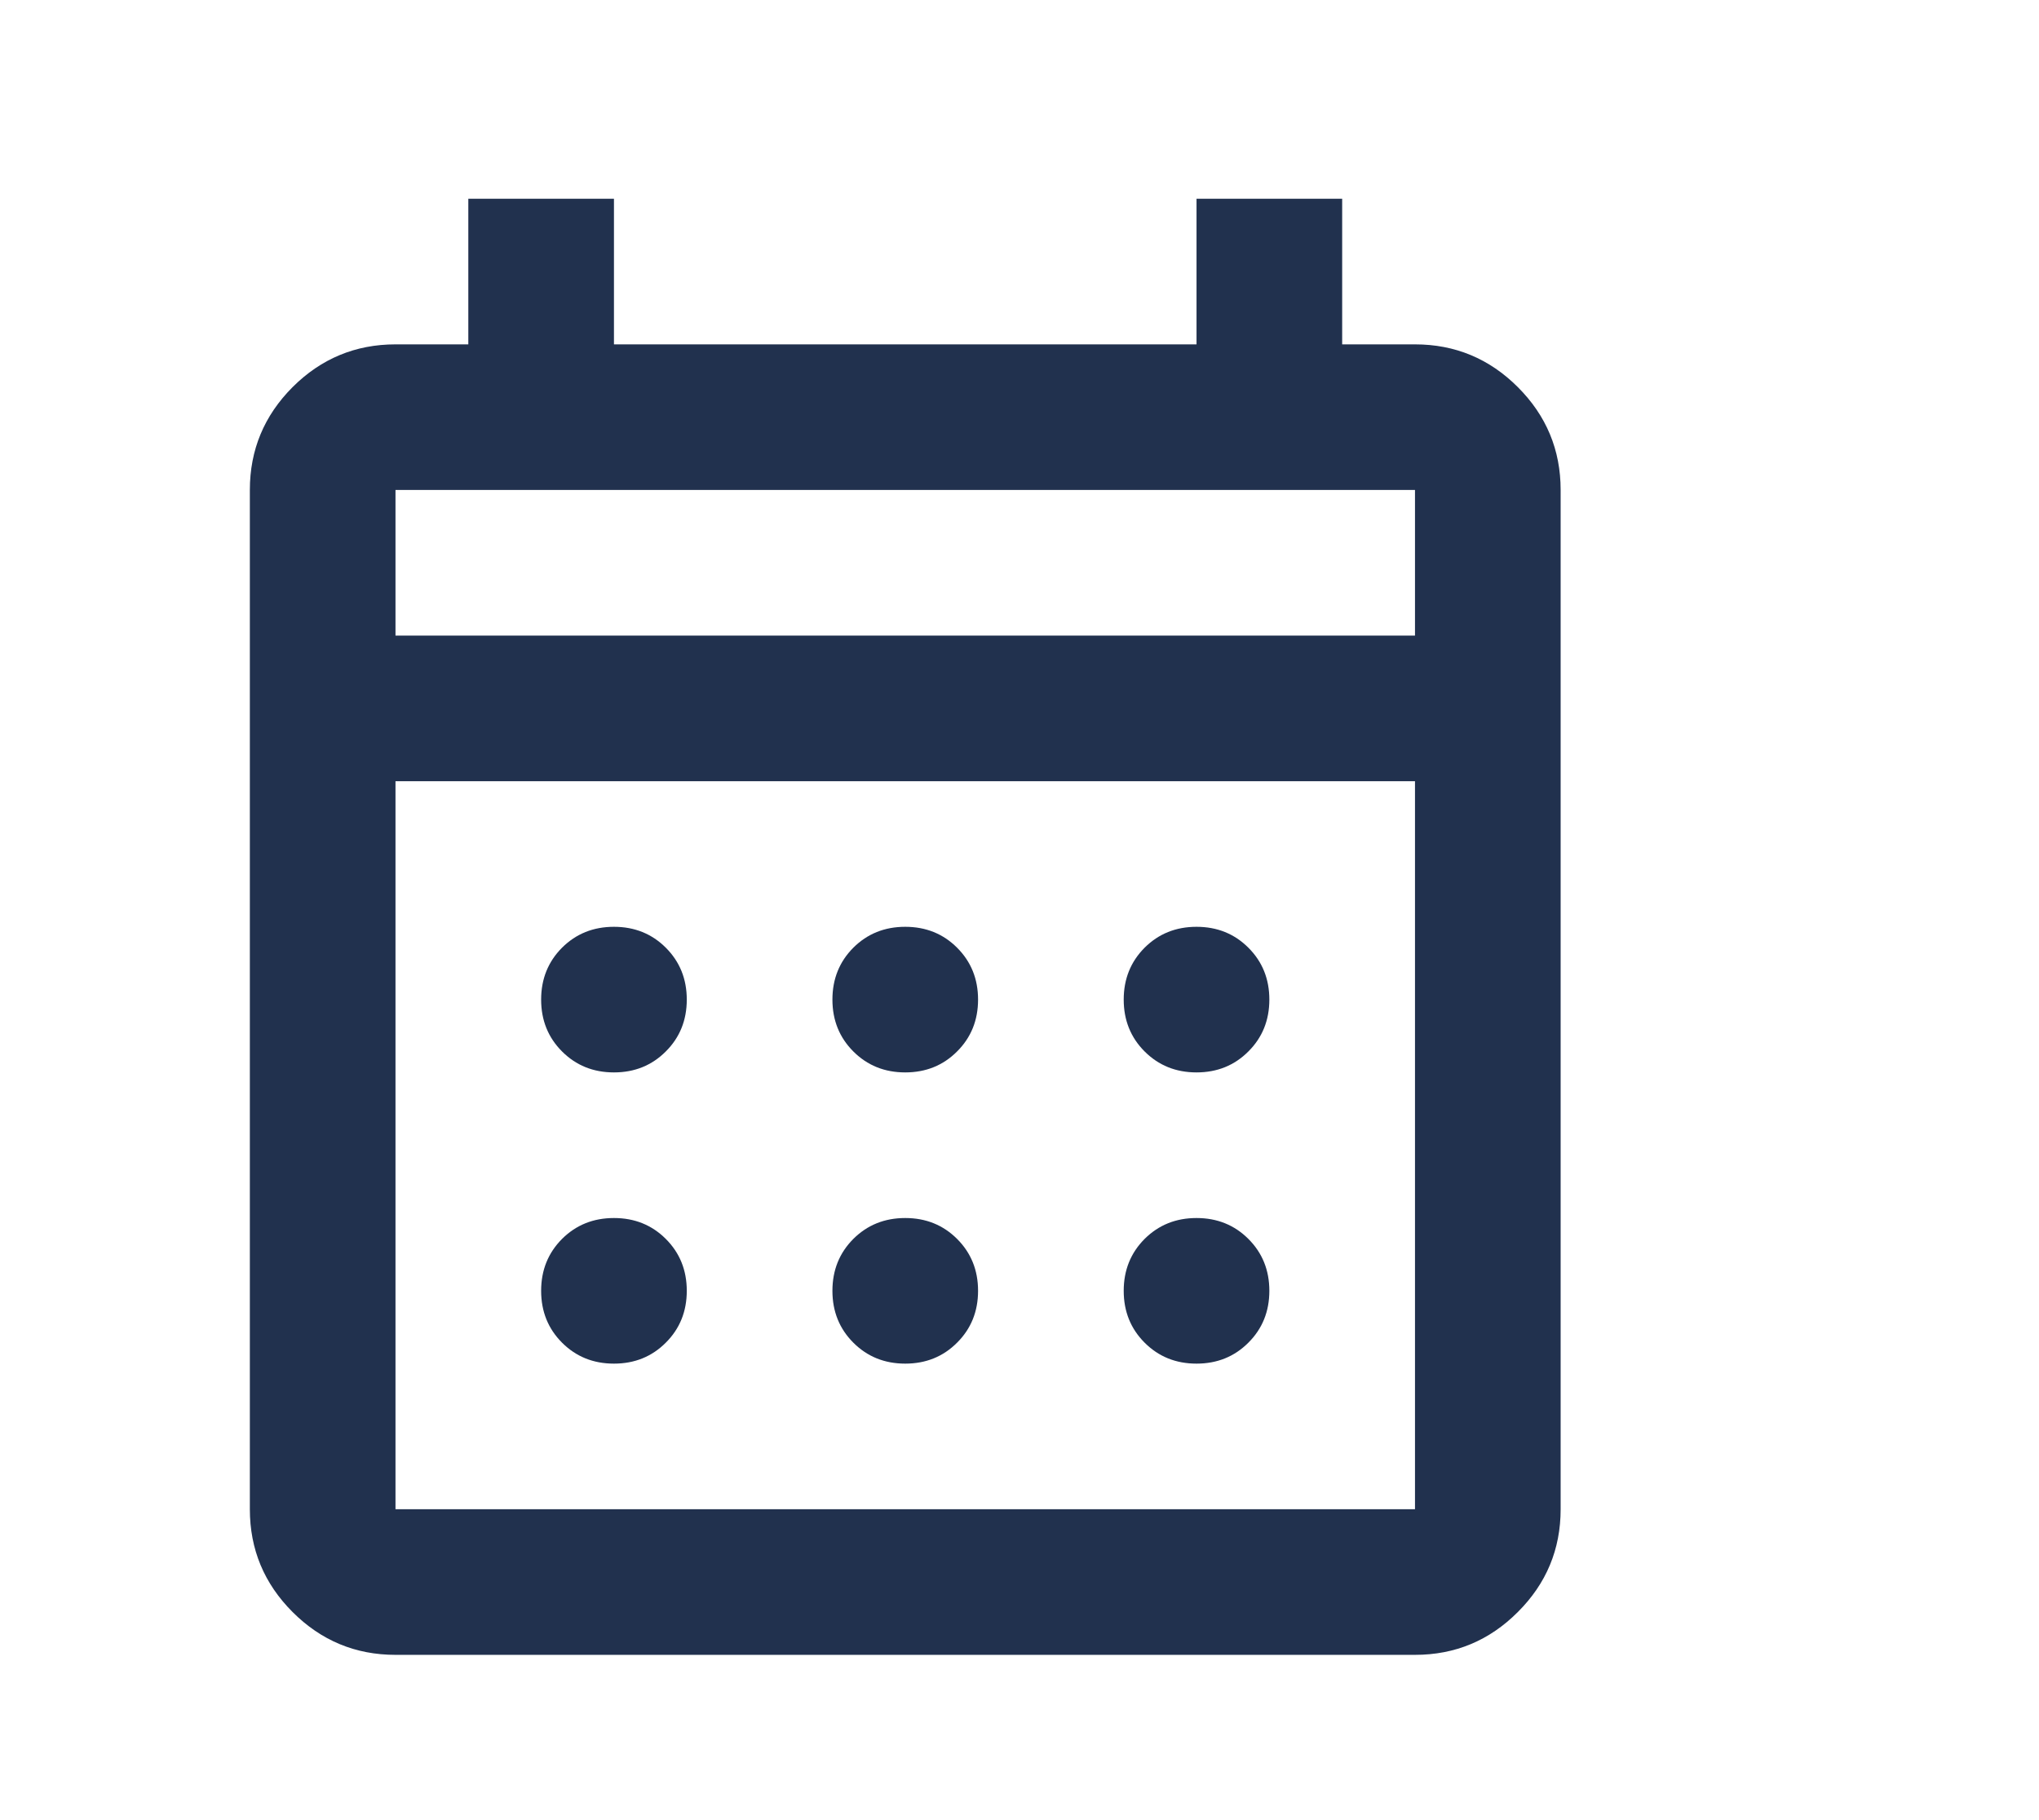 <svg width="28" height="25" viewBox="0 0 28 25" fill="none" xmlns="http://www.w3.org/2000/svg">
<path d="M5.431 22.73C4.881 22.73 4.41 22.534 4.018 22.142C3.627 21.751 3.431 21.28 3.431 20.73V6.73C3.431 6.18 3.627 5.709 4.018 5.317C4.41 4.926 4.881 4.73 5.431 4.73H6.431V2.73H8.431V4.73H16.431V2.73H18.431V4.73H19.431C19.981 4.73 20.452 4.926 20.843 5.317C21.235 5.709 21.431 6.18 21.431 6.73V20.73C21.431 21.28 21.235 21.751 20.843 22.142C20.452 22.534 19.981 22.73 19.431 22.73H5.431ZM5.431 20.73H19.431V10.73H5.431V20.73ZM5.431 8.73H19.431V6.73H5.431V8.73ZM12.431 14.73C12.147 14.73 11.91 14.634 11.718 14.442C11.527 14.251 11.431 14.013 11.431 13.73C11.431 13.446 11.527 13.209 11.718 13.017C11.91 12.826 12.147 12.73 12.431 12.73C12.714 12.73 12.952 12.826 13.143 13.017C13.335 13.209 13.431 13.446 13.431 13.73C13.431 14.013 13.335 14.251 13.143 14.442C12.952 14.634 12.714 14.73 12.431 14.73ZM8.431 14.73C8.147 14.73 7.91 14.634 7.718 14.442C7.527 14.251 7.431 14.013 7.431 13.73C7.431 13.446 7.527 13.209 7.718 13.017C7.91 12.826 8.147 12.73 8.431 12.73C8.714 12.73 8.952 12.826 9.143 13.017C9.335 13.209 9.431 13.446 9.431 13.73C9.431 14.013 9.335 14.251 9.143 14.442C8.952 14.634 8.714 14.73 8.431 14.73ZM16.431 14.73C16.147 14.73 15.91 14.634 15.718 14.442C15.527 14.251 15.431 14.013 15.431 13.73C15.431 13.446 15.527 13.209 15.718 13.017C15.91 12.826 16.147 12.73 16.431 12.73C16.714 12.73 16.952 12.826 17.143 13.017C17.335 13.209 17.431 13.446 17.431 13.73C17.431 14.013 17.335 14.251 17.143 14.442C16.952 14.634 16.714 14.73 16.431 14.73ZM12.431 18.73C12.147 18.73 11.91 18.634 11.718 18.442C11.527 18.251 11.431 18.013 11.431 17.73C11.431 17.446 11.527 17.209 11.718 17.017C11.91 16.826 12.147 16.73 12.431 16.73C12.714 16.73 12.952 16.826 13.143 17.017C13.335 17.209 13.431 17.446 13.431 17.73C13.431 18.013 13.335 18.251 13.143 18.442C12.952 18.634 12.714 18.73 12.431 18.73ZM8.431 18.73C8.147 18.73 7.91 18.634 7.718 18.442C7.527 18.251 7.431 18.013 7.431 17.73C7.431 17.446 7.527 17.209 7.718 17.017C7.91 16.826 8.147 16.73 8.431 16.73C8.714 16.73 8.952 16.826 9.143 17.017C9.335 17.209 9.431 17.446 9.431 17.73C9.431 18.013 9.335 18.251 9.143 18.442C8.952 18.634 8.714 18.73 8.431 18.73ZM16.431 18.73C16.147 18.73 15.91 18.634 15.718 18.442C15.527 18.251 15.431 18.013 15.431 17.73C15.431 17.446 15.527 17.209 15.718 17.017C15.91 16.826 16.147 16.73 16.431 16.73C16.714 16.73 16.952 16.826 17.143 17.017C17.335 17.209 17.431 17.446 17.431 17.73C17.431 18.013 17.335 18.251 17.143 18.442C16.952 18.634 16.714 18.73 16.431 18.73Z" fill="#21314E"/>
</svg>
